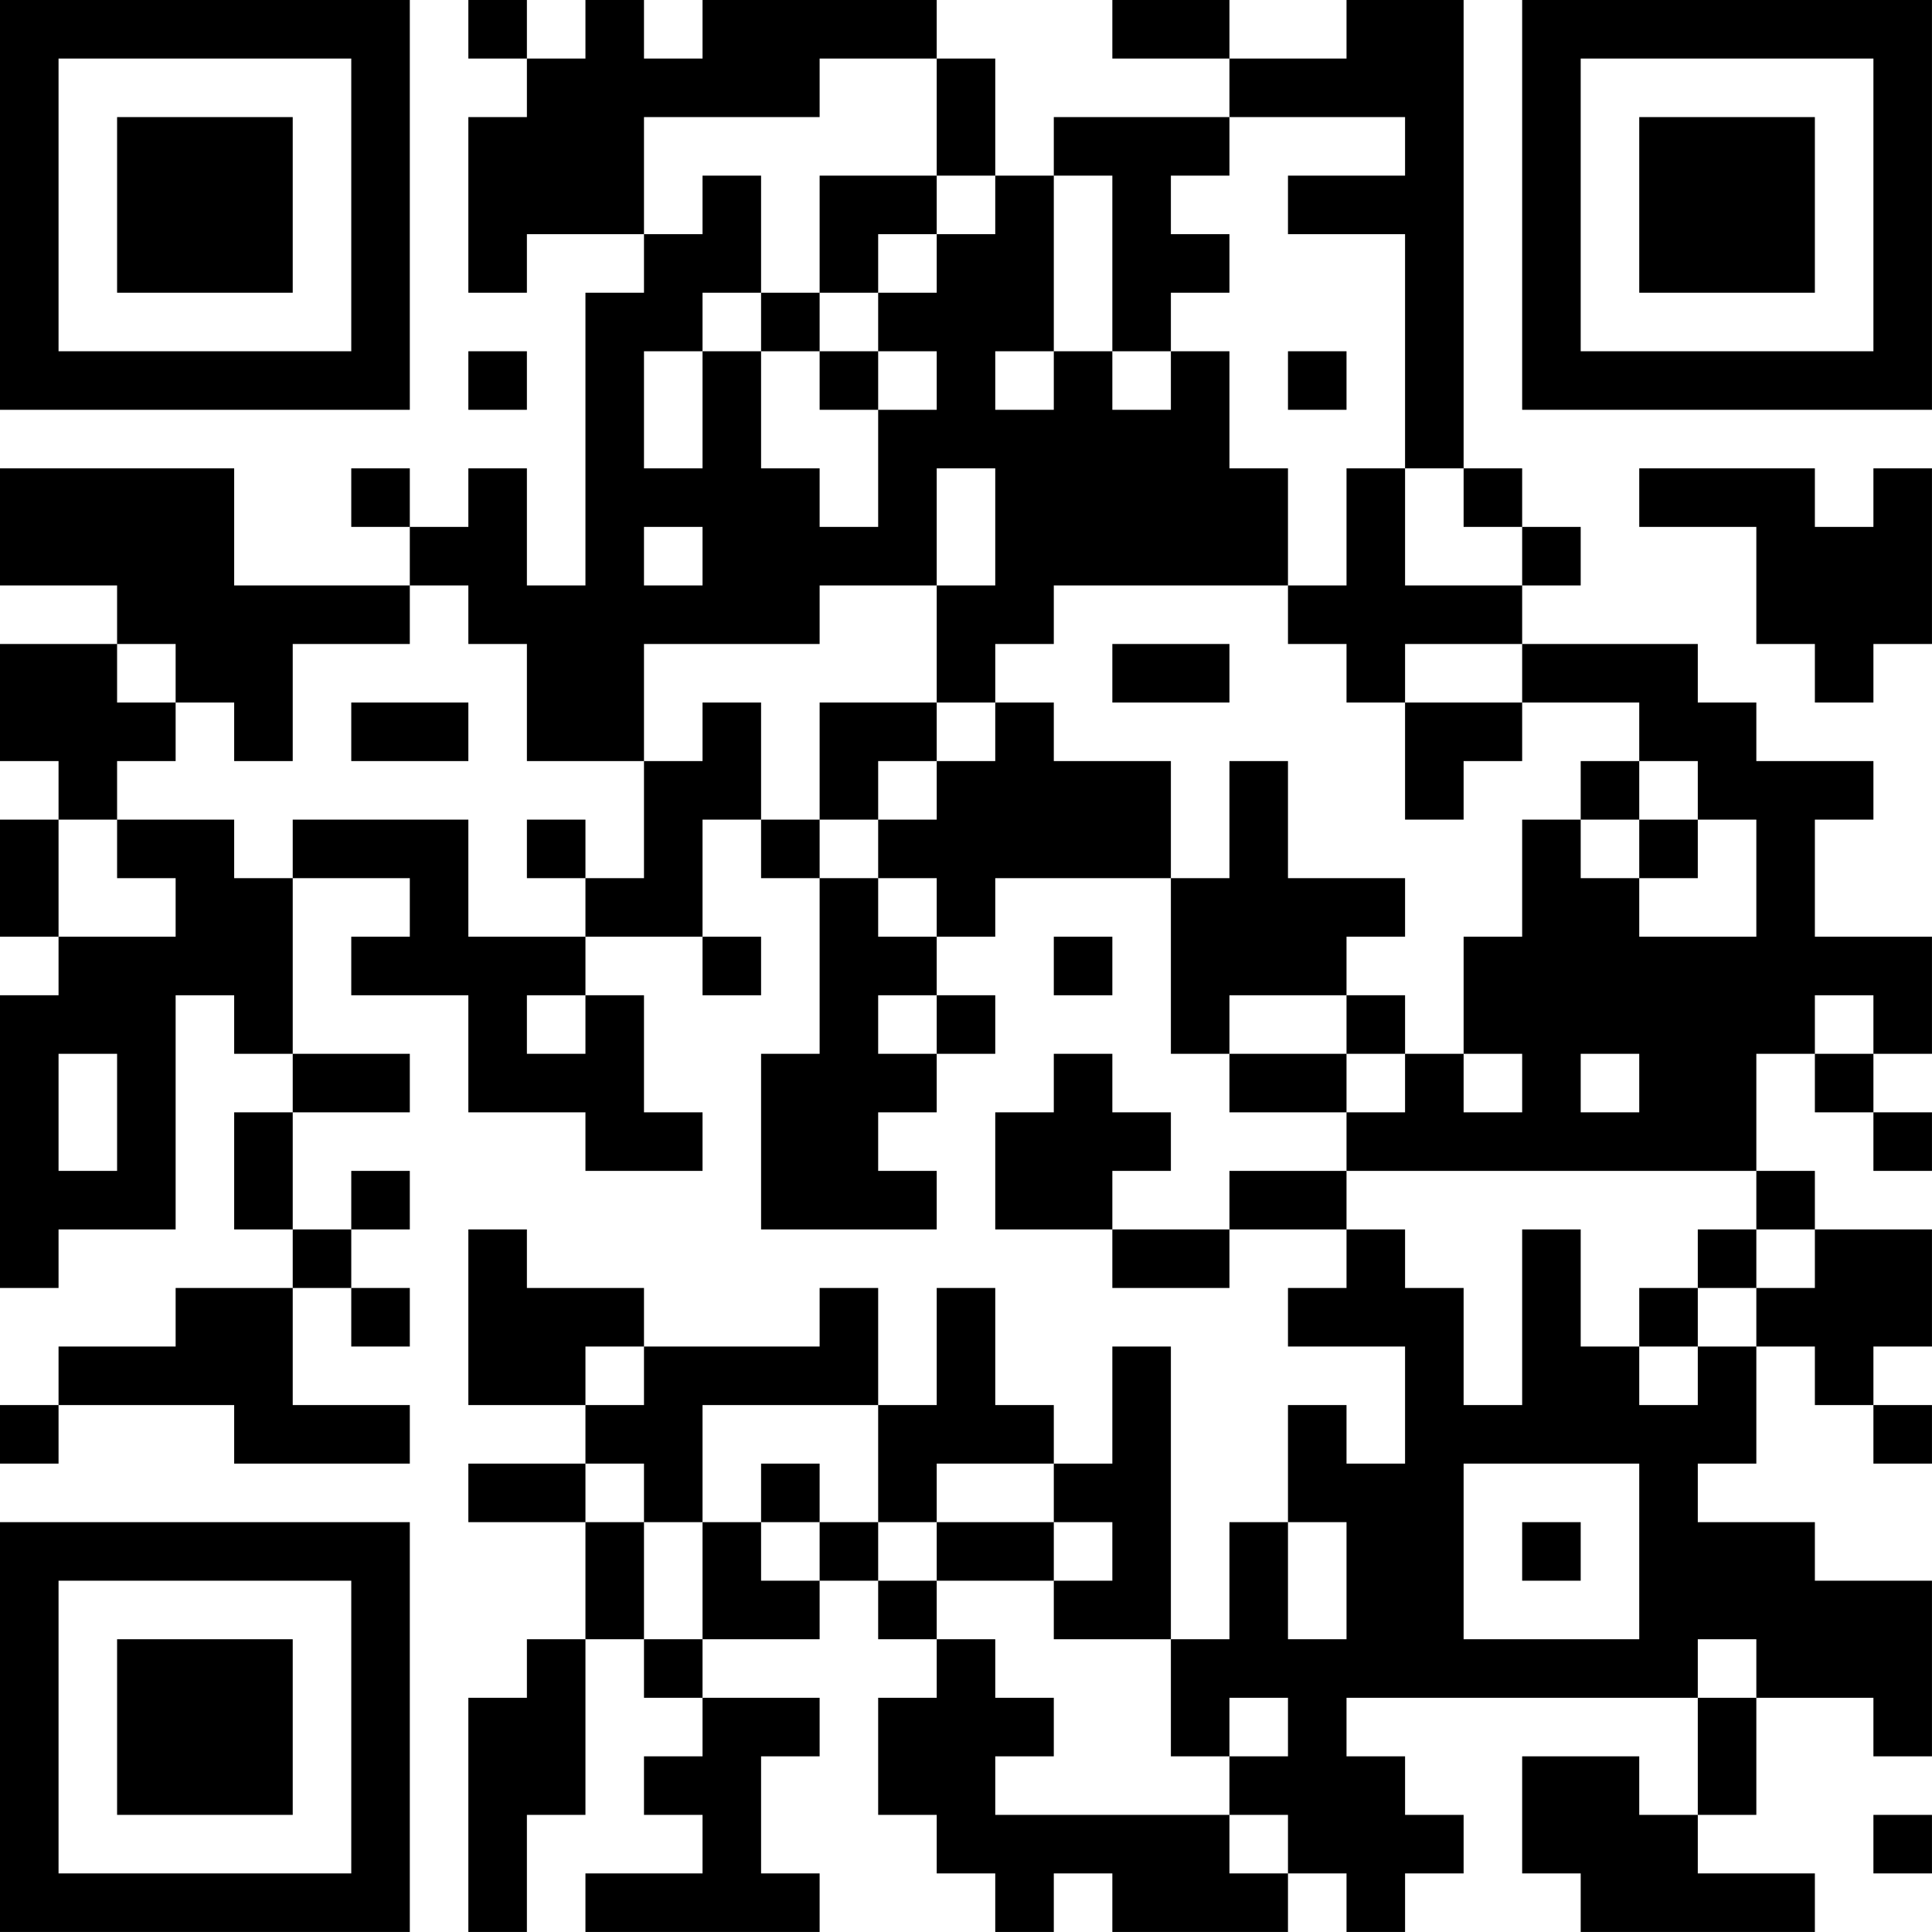 <?xml version="1.0" encoding="UTF-8"?>
<svg xmlns="http://www.w3.org/2000/svg" version="1.1" width="400" height="400" viewBox="0 0 400 400"><rect x="0" y="0" width="400" height="400" fill="#ffffff"/><g transform="scale(12.121)"><g transform="translate(0,0)"><path fill-rule="evenodd" d="M8 0L8 1L9 1L9 2L8 2L8 5L9 5L9 4L11 4L11 5L10 5L10 10L9 10L9 8L8 8L8 9L7 9L7 8L6 8L6 9L7 9L7 10L4 10L4 8L0 8L0 10L2 10L2 11L0 11L0 13L1 13L1 14L0 14L0 16L1 16L1 17L0 17L0 22L1 22L1 21L3 21L3 17L4 17L4 18L5 18L5 19L4 19L4 21L5 21L5 22L3 22L3 23L1 23L1 24L0 24L0 25L1 25L1 24L4 24L4 25L7 25L7 24L5 24L5 22L6 22L6 23L7 23L7 22L6 22L6 21L7 21L7 20L6 20L6 21L5 21L5 19L7 19L7 18L5 18L5 15L7 15L7 16L6 16L6 17L8 17L8 19L10 19L10 20L12 20L12 19L11 19L11 17L10 17L10 16L12 16L12 17L13 17L13 16L12 16L12 14L13 14L13 15L14 15L14 18L13 18L13 21L16 21L16 20L15 20L15 19L16 19L16 18L17 18L17 17L16 17L16 16L17 16L17 15L20 15L20 18L21 18L21 19L23 19L23 20L21 20L21 21L19 21L19 20L20 20L20 19L19 19L19 18L18 18L18 19L17 19L17 21L19 21L19 22L21 22L21 21L23 21L23 22L22 22L22 23L24 23L24 25L23 25L23 24L22 24L22 26L21 26L21 28L20 28L20 23L19 23L19 25L18 25L18 24L17 24L17 22L16 22L16 24L15 24L15 22L14 22L14 23L11 23L11 22L9 22L9 21L8 21L8 24L10 24L10 25L8 25L8 26L10 26L10 28L9 28L9 29L8 29L8 33L9 33L9 31L10 31L10 28L11 28L11 29L12 29L12 30L11 30L11 31L12 31L12 32L10 32L10 33L14 33L14 32L13 32L13 30L14 30L14 29L12 29L12 28L14 28L14 27L15 27L15 28L16 28L16 29L15 29L15 31L16 31L16 32L17 32L17 33L18 33L18 32L19 32L19 33L22 33L22 32L23 32L23 33L24 33L24 32L25 32L25 31L24 31L24 30L23 30L23 29L29 29L29 31L28 31L28 30L26 30L26 32L27 32L27 33L31 33L31 32L29 32L29 31L30 31L30 29L32 29L32 30L33 30L33 27L31 27L31 26L29 26L29 25L30 25L30 23L31 23L31 24L32 24L32 25L33 25L33 24L32 24L32 23L33 23L33 21L31 21L31 20L30 20L30 18L31 18L31 19L32 19L32 20L33 20L33 19L32 19L32 18L33 18L33 16L31 16L31 14L32 14L32 13L30 13L30 12L29 12L29 11L26 11L26 10L27 10L27 9L26 9L26 8L25 8L25 0L23 0L23 1L21 1L21 0L19 0L19 1L21 1L21 2L18 2L18 3L17 3L17 1L16 1L16 0L12 0L12 1L11 1L11 0L10 0L10 1L9 1L9 0ZM14 1L14 2L11 2L11 4L12 4L12 3L13 3L13 5L12 5L12 6L11 6L11 8L12 8L12 6L13 6L13 8L14 8L14 9L15 9L15 7L16 7L16 6L15 6L15 5L16 5L16 4L17 4L17 3L16 3L16 1ZM21 2L21 3L20 3L20 4L21 4L21 5L20 5L20 6L19 6L19 3L18 3L18 6L17 6L17 7L18 7L18 6L19 6L19 7L20 7L20 6L21 6L21 8L22 8L22 10L18 10L18 11L17 11L17 12L16 12L16 10L17 10L17 8L16 8L16 10L14 10L14 11L11 11L11 13L9 13L9 11L8 11L8 10L7 10L7 11L5 11L5 13L4 13L4 12L3 12L3 11L2 11L2 12L3 12L3 13L2 13L2 14L1 14L1 16L3 16L3 15L2 15L2 14L4 14L4 15L5 15L5 14L8 14L8 16L10 16L10 15L11 15L11 13L12 13L12 12L13 12L13 14L14 14L14 15L15 15L15 16L16 16L16 15L15 15L15 14L16 14L16 13L17 13L17 12L18 12L18 13L20 13L20 15L21 15L21 13L22 13L22 15L24 15L24 16L23 16L23 17L21 17L21 18L23 18L23 19L24 19L24 18L25 18L25 19L26 19L26 18L25 18L25 16L26 16L26 14L27 14L27 15L28 15L28 16L30 16L30 14L29 14L29 13L28 13L28 12L26 12L26 11L24 11L24 12L23 12L23 11L22 11L22 10L23 10L23 8L24 8L24 10L26 10L26 9L25 9L25 8L24 8L24 4L22 4L22 3L24 3L24 2ZM14 3L14 5L13 5L13 6L14 6L14 7L15 7L15 6L14 6L14 5L15 5L15 4L16 4L16 3ZM8 6L8 7L9 7L9 6ZM22 6L22 7L23 7L23 6ZM28 8L28 9L30 9L30 11L31 11L31 12L32 12L32 11L33 11L33 8L32 8L32 9L31 9L31 8ZM11 9L11 10L12 10L12 9ZM19 11L19 12L21 12L21 11ZM6 12L6 13L8 13L8 12ZM14 12L14 14L15 14L15 13L16 13L16 12ZM24 12L24 14L25 14L25 13L26 13L26 12ZM27 13L27 14L28 14L28 15L29 15L29 14L28 14L28 13ZM9 14L9 15L10 15L10 14ZM18 16L18 17L19 17L19 16ZM9 17L9 18L10 18L10 17ZM15 17L15 18L16 18L16 17ZM23 17L23 18L24 18L24 17ZM31 17L31 18L32 18L32 17ZM1 18L1 20L2 20L2 18ZM27 18L27 19L28 19L28 18ZM23 20L23 21L24 21L24 22L25 22L25 24L26 24L26 21L27 21L27 23L28 23L28 24L29 24L29 23L30 23L30 22L31 22L31 21L30 21L30 20ZM29 21L29 22L28 22L28 23L29 23L29 22L30 22L30 21ZM10 23L10 24L11 24L11 23ZM12 24L12 26L11 26L11 25L10 25L10 26L11 26L11 28L12 28L12 26L13 26L13 27L14 27L14 26L15 26L15 27L16 27L16 28L17 28L17 29L18 29L18 30L17 30L17 31L21 31L21 32L22 32L22 31L21 31L21 30L22 30L22 29L21 29L21 30L20 30L20 28L18 28L18 27L19 27L19 26L18 26L18 25L16 25L16 26L15 26L15 24ZM13 25L13 26L14 26L14 25ZM25 25L25 28L28 28L28 25ZM16 26L16 27L18 27L18 26ZM22 26L22 28L23 28L23 26ZM26 26L26 27L27 27L27 26ZM29 28L29 29L30 29L30 28ZM32 31L32 32L33 32L33 31ZM0 0L0 7L7 7L7 0ZM1 1L1 6L6 6L6 1ZM2 2L2 5L5 5L5 2ZM26 0L26 7L33 7L33 0ZM27 1L27 6L32 6L32 1ZM28 2L28 5L31 5L31 2ZM0 26L0 33L7 33L7 26ZM1 27L1 32L6 32L6 27ZM2 28L2 31L5 31L5 28Z" fill="#000000"/></g></g></svg>
